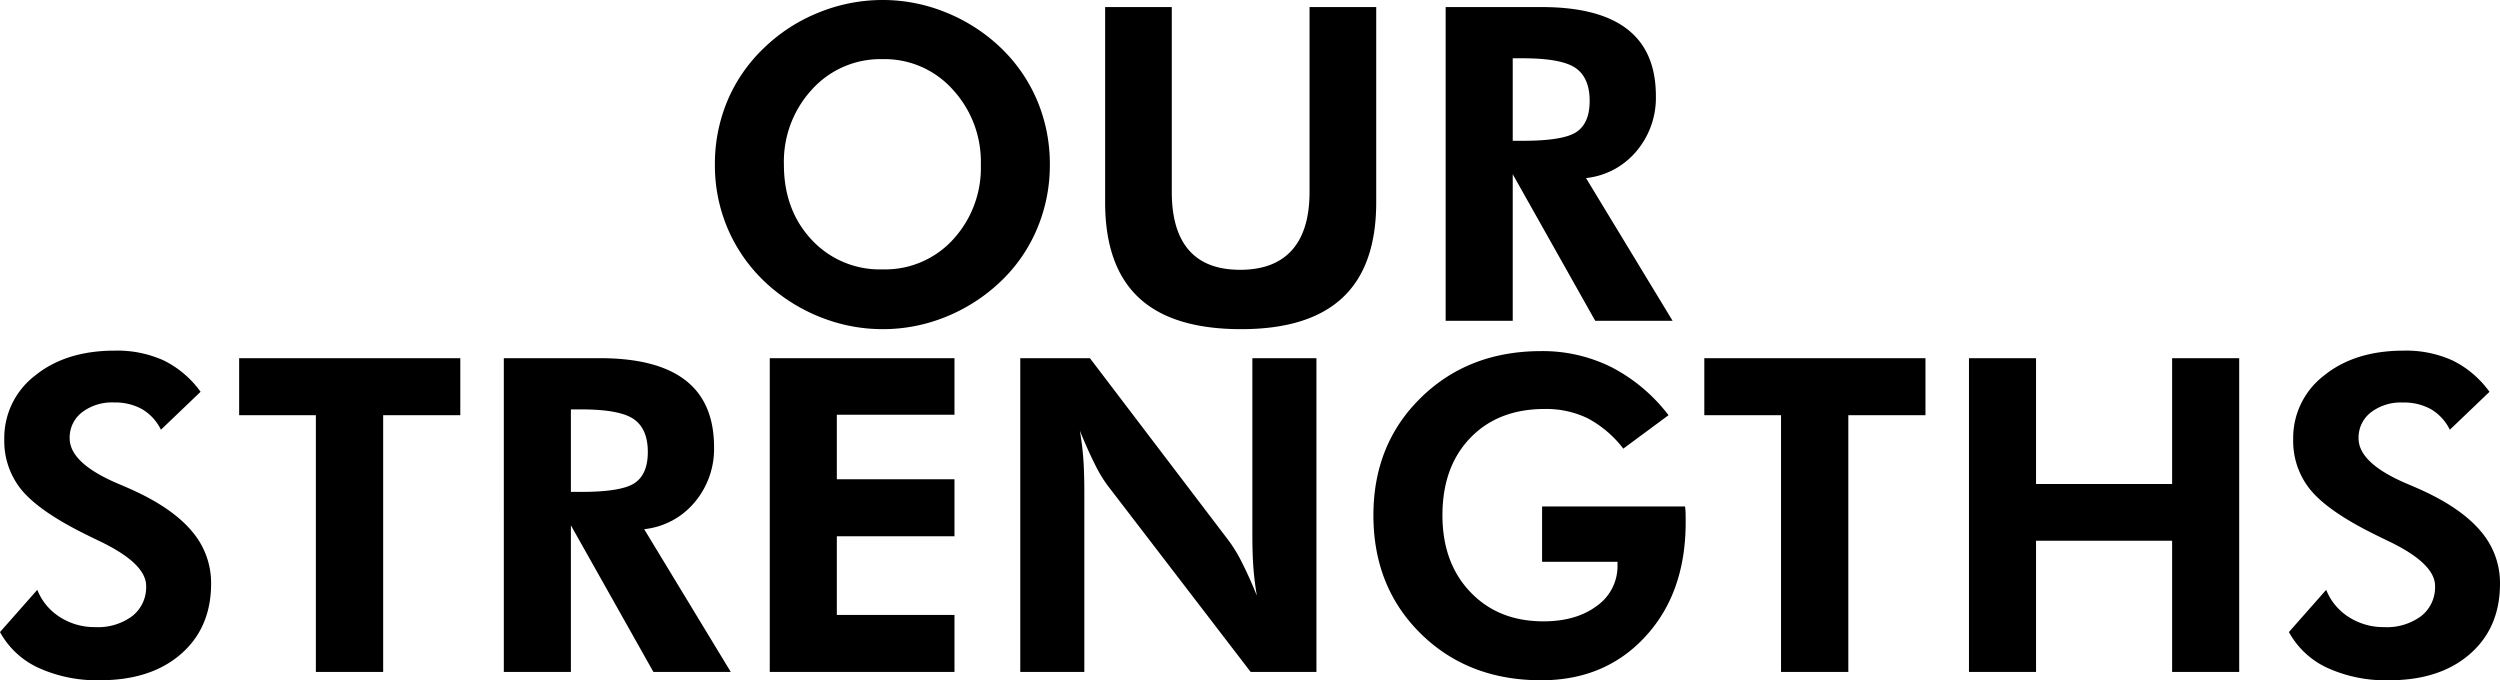 <svg xmlns="http://www.w3.org/2000/svg" width="512.666" height="139.5"><path d="M215.288 33.75a33.51 33.51 0 0 1-2.572 13.052 32 32 0 0 1-7.4 10.81 35.564 35.564 0 0 1-11.3 7.339A34.3 34.3 0 0 1 181.01 67.5a34.324 34.324 0 0 1-11.536-2 35.666 35.666 0 0 1-10.348-5.735 32.835 32.835 0 0 1-9.294-11.558 32.955 32.955 0 0 1-3.23-14.458 33.388 33.388 0 0 1 2.549-13.03 32.231 32.231 0 0 1 7.465-10.833 34.557 34.557 0 0 1 11.228-7.295 34.719 34.719 0 0 1 13.162-2.593 34.281 34.281 0 0 1 13.074 2.593 35.189 35.189 0 0 1 11.236 7.295 32.469 32.469 0 0 1 7.427 10.854 33.437 33.437 0 0 1 2.545 13.01ZM181.01 55.239a18.842 18.842 0 0 0 14.436-6.13 21.7 21.7 0 0 0 5.691-15.359 21.836 21.836 0 0 0-5.757-15.381 18.742 18.742 0 0 0-14.37-6.24 18.921 18.921 0 0 0-14.5 6.218 21.816 21.816 0 0 0-5.757 15.4q0 9.316 5.669 15.4a19.042 19.042 0 0 0 14.588 6.092ZM282.216 1.45v40.036q0 13.1-6.9 19.556T254.531 67.5q-14.106 0-21.006-6.46t-6.899-19.554V1.45h13.667v37.881q0 7.954 3.516 11.975t10.5 4.021q7.031 0 10.635-4.043t3.6-11.953V1.45Zm60.777 64.336h-15.864L310.21 35.727v30.059h-13.755V1.45h19.687q11.733 0 17.578 4.548t5.845 13.688a16.916 16.916 0 0 1-4 11.338 15.613 15.613 0 0 1-10.327 5.493ZM310.21 28.872h2.065q8.35 0 11.03-1.824t2.681-6.35q0-4.746-2.878-6.746t-10.833-2h-2.065ZM0 129.612l7.646-8.657a11.728 11.728 0 0 0 4.658 5.6 13.131 13.131 0 0 0 7.207 2.043 11.78 11.78 0 0 0 7.646-2.285 7.515 7.515 0 0 0 2.813-6.152q0-4.57-9.36-9.1-3.032-1.45-4.79-2.373-8.437-4.395-11.689-8.591a15.839 15.839 0 0 1-3.252-10 16.106 16.106 0 0 1 6.306-13.074q6.306-5.12 16.37-5.12a23.028 23.028 0 0 1 10.085 2.043 20.512 20.512 0 0 1 7.493 6.394l-8.13 7.778a9.945 9.945 0 0 0-3.845-4.2 11.365 11.365 0 0 0-5.779-1.384 10.1 10.1 0 0 0-6.592 2.043 6.517 6.517 0 0 0-2.5 5.3q0 5.1 9.932 9.316 1.978.835 3.032 1.318 8.174 3.735 12.107 8.438a16.247 16.247 0 0 1 3.933 10.723q0 9.053-6.174 14.436t-16.589 5.383a28.851 28.851 0 0 1-12.656-2.549A17.116 17.116 0 0 1 0 129.612Zm78.574-44.473v52.647h-13.8V85.14H49.042V73.45h45.352v11.69Zm71.279 52.647h-15.864l-16.919-30.059v30.059h-13.754V73.45h19.688q11.733 0 17.578 4.548t5.845 13.689a16.916 16.916 0 0 1-4 11.338 15.613 15.613 0 0 1-10.327 5.493Zm-32.783-36.914h2.065q8.35 0 11.03-1.824t2.681-6.35q0-4.746-2.878-6.746t-10.833-2h-2.065Zm40.781 36.914V73.45h37.881v11.6h-24.126v13.229h24.126v11.69h-24.126v16.128h24.126v11.689Zm51.372 0V73.45h14.282l28.477 37.441a28.892 28.892 0 0 1 2.7 4.46q1.472 2.878 3.054 6.79-.481-2.855-.7-5.668t-.22-7.032V73.45h13.14v64.336h-13.492l-29.267-38.145a27.913 27.913 0 0 1-2.681-4.455q-1.45-2.878-3.076-6.877.483 2.769.7 5.6t.22 7.141v36.736ZM316.23 103.86h29.312a10.383 10.383 0 0 1 .11 1.23q.022.659.022 2.021 0 14.458-8.262 23.423t-21.358 8.966q-14.985 0-24.7-9.558t-9.712-24.28q0-14.59 9.756-24.126T316.054 72a31.6 31.6 0 0 1 14.414 3.3 34.8 34.8 0 0 1 11.689 9.844l-9.272 6.855a22.56 22.56 0 0 0-7.295-6.218 19.5 19.5 0 0 0-8.833-1.912q-9.536 0-15.249 5.933t-5.713 15.86q0 9.756 5.735 15.754t14.963 6q6.768 0 10.986-3.186a9.957 9.957 0 0 0 4.219-8.328v-.7H316.23Zm62.8-18.721v52.647h-13.8V85.14h-15.733V73.45h45.352v11.69Zm24.739 52.647V73.45h13.755v25.8h27.905v-25.8h13.755v64.336h-13.755v-26.895h-27.905v26.895Zm65.61-8.174 7.646-8.657a11.728 11.728 0 0 0 4.658 5.6 13.131 13.131 0 0 0 7.207 2.043 11.78 11.78 0 0 0 7.646-2.285 7.515 7.515 0 0 0 2.813-6.152q0-4.57-9.36-9.1-3.032-1.45-4.79-2.373-8.437-4.395-11.689-8.591a15.839 15.839 0 0 1-3.252-10 16.106 16.106 0 0 1 6.306-13.074q6.306-5.12 16.37-5.12a23.028 23.028 0 0 1 10.082 2.052 20.512 20.512 0 0 1 7.493 6.394l-8.13 7.778a9.945 9.945 0 0 0-3.845-4.2 11.365 11.365 0 0 0-5.779-1.384 10.1 10.1 0 0 0-6.592 2.043 6.517 6.517 0 0 0-2.5 5.3q0 5.1 9.932 9.316 1.978.835 3.032 1.318 8.174 3.735 12.107 8.438a16.247 16.247 0 0 1 3.933 10.723q0 9.053-6.174 14.436t-16.589 5.383a28.851 28.851 0 0 1-12.656-2.549 17.116 17.116 0 0 1-7.869-7.339Z" data-name="パス 15"/></svg>